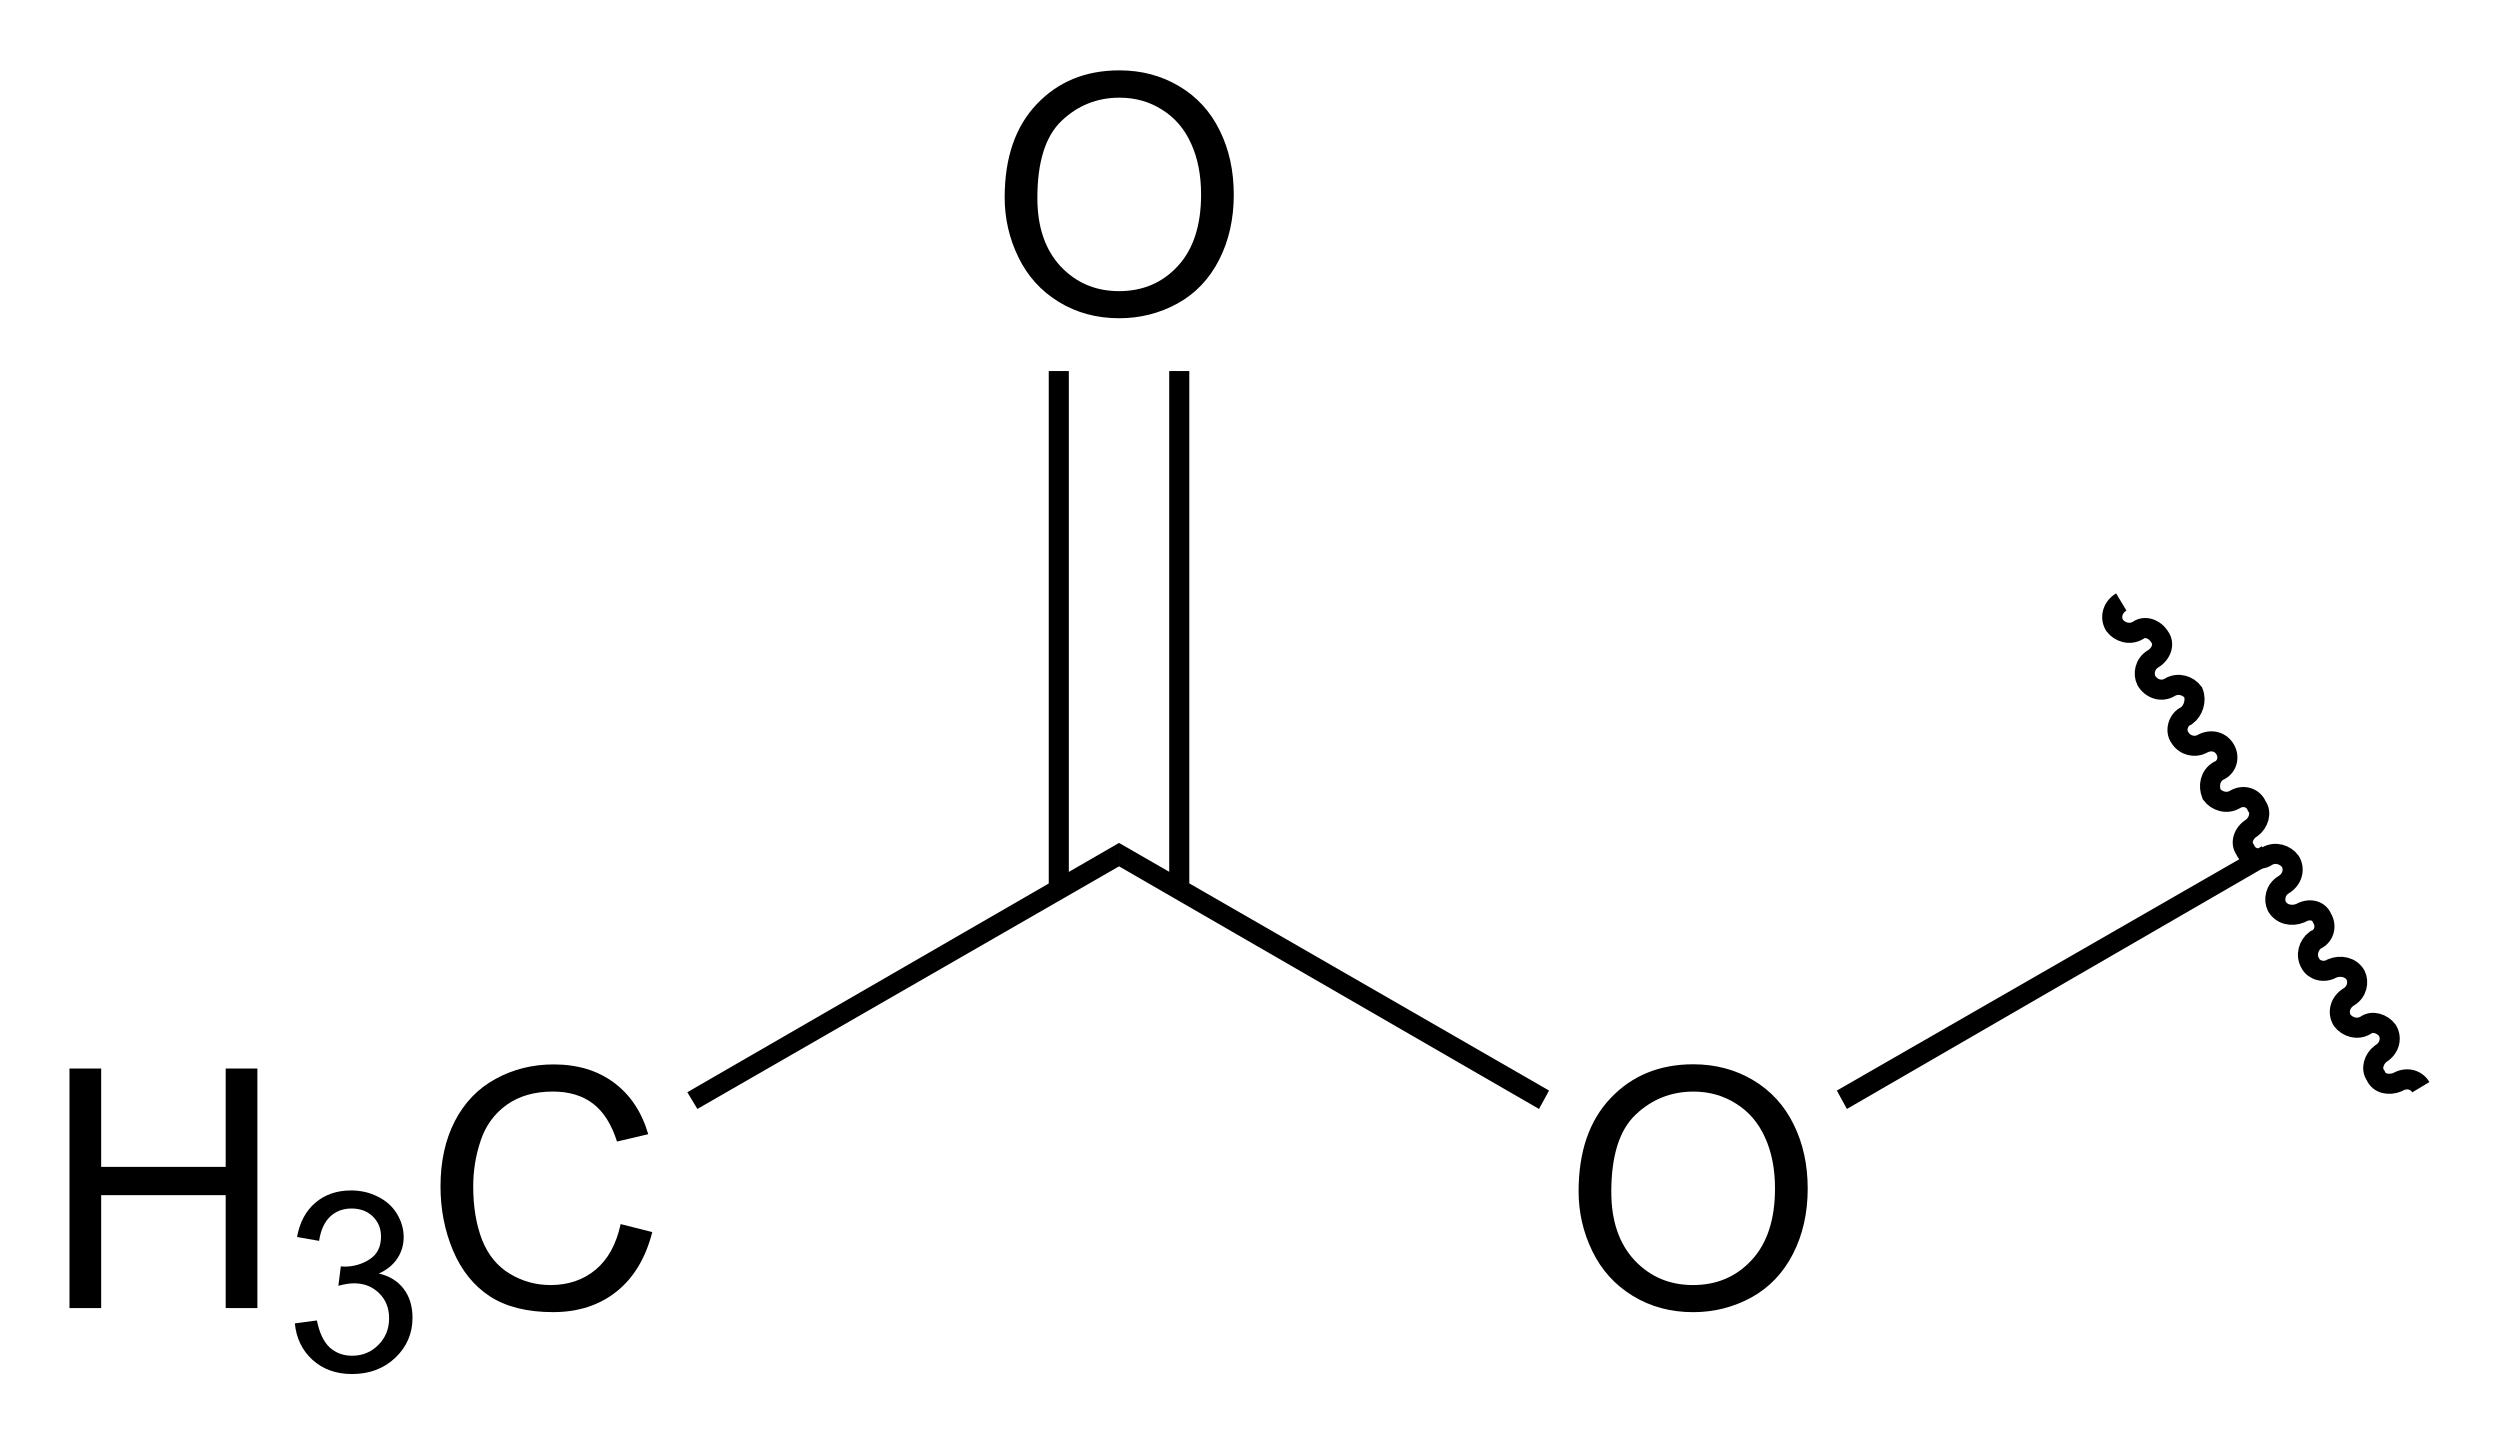 <?xml version="1.0" encoding="UTF-8" standalone="no"?>
<svg
   xmlns:dc="http://purl.org/dc/elements/1.1/"
   xmlns:cc="http://creativecommons.org/ns#"
   xmlns:rdf="http://www.w3.org/1999/02/22-rdf-syntax-ns#"
   xmlns:svg="http://www.w3.org/2000/svg"
   xmlns="http://www.w3.org/2000/svg"
   viewBox="0 0 179.245 103.493"
   height="103.493"
   width="179.245"
   xml:space="preserve"
   id="svg2"
   version="1.1"><defs
     id="defs6" /><g
     transform="matrix(1.333,0,0,-1.333,-64.183,181.37)"
     id="g10"><g
       id="g4735"
       transform="matrix(1.8,0,0,1.8,45.338,57.154)"><g
         id="g4737"
         transform="scale(0.1)"><g
           id="g4739"
           transform="scale(10)"><g
             id="text4743"
             style="font-variant:normal;font-weight:normal;font-size:10px;font-family:Helvetica;-inkscape-font-specification:Helvetica;writing-mode:lr-tb;fill:#000000;fill-opacity:1;fill-rule:nonzero;stroke:none"
             transform="matrix(1,0,0,-1,2.837,4.75)"
             aria-label="H"><path
               id="path4798"
               style=""
               d="M 0.801,0 V -7.158 H 1.748 V -4.219 H 5.469 V -7.158 H 6.416 V 0 H 5.469 V -3.374 H 1.748 V 0 Z" /></g><g
             id="text4747"
             style="font-variant:normal;font-weight:normal;font-size:7.5px;font-family:Helvetica;-inkscape-font-specification:Helvetica;writing-mode:lr-tb;fill:#000000;fill-opacity:1;fill-rule:nonzero;stroke:none"
             transform="matrix(1,0,0,-1,10.057,2.875)"
             aria-label="3"><path
               id="path4801"
               style=""
               d="m 0.315,-1.417 0.659,-0.088 q 0.114,0.56 0.385,0.809 0.275,0.245 0.667,0.245 0.465,0 0.784,-0.322 0.322,-0.322 0.322,-0.798 0,-0.454 -0.297,-0.747 -0.297,-0.297 -0.754,-0.297 -0.187,0 -0.465,0.073 l 0.073,-0.579 q 0.066,0.007 0.106,0.007 0.421,0 0.758,-0.22 0.337,-0.22 0.337,-0.677 0,-0.363 -0.245,-0.601 -0.245,-0.238 -0.634,-0.238 -0.385,0 -0.641,0.242 -0.256,0.242 -0.33,0.725 L 0.381,-3.999 q 0.121,-0.663 0.549,-1.025 0.428,-0.366 1.066,-0.366 0.439,0 0.809,0.19 0.37,0.187 0.564,0.513 0.198,0.326 0.198,0.692 0,0.348 -0.187,0.634 -0.187,0.286 -0.553,0.454 0.476,0.11 0.74,0.458 0.264,0.344 0.264,0.864 0,0.703 -0.513,1.194 -0.513,0.487 -1.296,0.487 -0.707,0 -1.176,-0.421 Q 0.381,-0.747 0.315,-1.417 Z" /></g><g
             id="text4751"
             style="font-variant:normal;font-weight:normal;font-size:10px;font-family:Helvetica;-inkscape-font-specification:Helvetica;writing-mode:lr-tb;fill:#000000;fill-opacity:1;fill-rule:nonzero;stroke:none"
             transform="matrix(1,0,0,-1,14.227,4.75)"
             aria-label="C"><path
               id="path4804"
               style=""
               d="m 5.879,-2.51 0.947,0.239 q -0.298,1.167 -1.074,1.782 -0.771,0.61 -1.89,0.61 -1.157,0 -1.885,-0.469 Q 1.255,-0.82 0.874,-1.714 0.498,-2.607 0.498,-3.633 q 0,-1.118 0.425,-1.948 0.43,-0.835 1.216,-1.265 0.791,-0.435 1.738,-0.435 1.074,0 1.807,0.547 0.732,0.547 1.021,1.538 l -0.933,0.22 q -0.249,-0.781 -0.723,-1.138 -0.474,-0.356 -1.191,-0.356 -0.825,0 -1.382,0.396 -0.552,0.396 -0.776,1.064 -0.225,0.664 -0.225,1.372 0,0.913 0.264,1.597 0.269,0.679 0.83,1.016 0.562,0.337 1.216,0.337 0.796,0 1.348,-0.459 0.552,-0.459 0.747,-1.362 z" /></g></g><path
           d="m 350,186.5 v -7 L 224,107 l -3,5 z"
           style="fill:#000000;fill-opacity:1;fill-rule:nonzero;stroke:none"
           id="path4753" /><path
           d="m 478.5,112.5 -3,-5.5 -125.5,72.5 v 7 z"
           style="fill:#000000;fill-opacity:1;fill-rule:nonzero;stroke:none"
           id="path4755" /><g
           id="g4757"
           transform="scale(10)"><g
             id="text4761"
             style="font-variant:normal;font-weight:normal;font-size:10px;font-family:Helvetica;-inkscape-font-specification:Helvetica;writing-mode:lr-tb;fill:#000000;fill-opacity:1;fill-rule:nonzero;stroke:none"
             transform="matrix(1,0,0,-1,31.1,34.45)"
             aria-label="O"><path
               id="path4807"
               style=""
               d="m 0.483,-3.486 q 0,-1.782 0.957,-2.788 0.957,-1.011 2.471,-1.011 0.991,0 1.787,0.474 0.796,0.474 1.211,1.323 0.42,0.845 0.42,1.919 0,1.089 -0.439,1.948 -0.439,0.859 -1.245,1.304 -0.806,0.439 -1.738,0.439 -1.011,0 -1.807,-0.488 Q 1.304,-0.854 0.894,-1.699 0.483,-2.544 0.483,-3.486 Z m 0.977,0.015 q 0,1.294 0.693,2.041 0.698,0.742 1.748,0.742 1.069,0 1.758,-0.752 0.693,-0.752 0.693,-2.134 0,-0.874 -0.298,-1.523 -0.293,-0.654 -0.864,-1.011 -0.566,-0.361 -1.274,-0.361 -1.006,0 -1.733,0.693 -0.723,0.688 -0.723,2.305 z" /></g></g><path
           d="m 329,172.5 h 6 v 155 h -6 z"
           style="fill:#000000;fill-opacity:1;fill-rule:nonzero;stroke:none"
           id="path4763" /><path
           d="m 365,172.5 h 6 v 155 h -6 z"
           style="fill:#000000;fill-opacity:1;fill-rule:nonzero;stroke:none"
           id="path4765" /><g
           id="g4767"
           transform="scale(10)"><g
             id="text4771"
             style="font-variant:normal;font-weight:normal;font-size:10px;font-family:Helvetica;-inkscape-font-specification:Helvetica;writing-mode:lr-tb;fill:#000000;fill-opacity:1;fill-rule:nonzero;stroke:none"
             transform="matrix(1,0,0,-1,48.25,4.75)"
             aria-label="O"><path
               id="path4810"
               style=""
               d="m 0.483,-3.486 q 0,-1.782 0.957,-2.788 0.957,-1.011 2.471,-1.011 0.991,0 1.787,0.474 0.796,0.474 1.211,1.323 0.42,0.845 0.42,1.919 0,1.089 -0.439,1.948 -0.439,0.859 -1.245,1.304 -0.806,0.439 -1.738,0.439 -1.011,0 -1.807,-0.488 Q 1.304,-0.854 0.894,-1.699 0.483,-2.544 0.483,-3.486 Z m 0.977,0.015 q 0,1.294 0.693,2.041 0.698,0.742 1.748,0.742 1.069,0 1.758,-0.752 0.693,-0.752 0.693,-2.134 0,-0.874 -0.298,-1.523 -0.293,-0.654 -0.864,-1.011 -0.566,-0.361 -1.274,-0.361 -1.006,0 -1.733,0.693 -0.723,0.688 -0.723,2.305 z" /></g></g><path
           d="m 691.5,185.5 3,-5 -127,-73.5 -3,5.5 z"
           style="fill:#000000;fill-opacity:1;fill-rule:nonzero;stroke:none"
           id="path4773" /><path
           d="m 739,113.5 c -1.5,2.5 -4.5,3 -7,1.5 -2.5,-1 -5.5,-0.5 -6.5,2 -1.5,2 -0.5,5 1.5,6.5 2.5,1.5 3.5,4.5 2,7 -1.5,2 -4.5,3 -6.5,1.5 -2.5,-1.5 -5.5,-0.5 -7,1.5 -1.5,2.5 -0.5,5.5 2,7 2.5,1.5 3,4.5 2,6.5 -1.5,2.5 -4.5,3 -7,2 -2.5,-1.5 -5.5,-0.5 -6.5,1.5 -1.5,2.5 -0.5,5.5 1.5,7 2.5,1 3.5,4 2,6.5 -1,2.5 -4,3 -6.5,1.5 -2.5,-1 -5.5,-0.5 -7,2 -1,2 -0.5,5 2,6.5 2.5,1.5 3.5,4.5 2,7 -1.5,2 -4.5,3 -7,1.5 -2,-1.5 -5.5,-0.5 -6.5,2 -1.5,2 -0.5,5 2,6.5 2,1.5 3,4.5 1.5,6.5 -1,2.5 -4,3.5 -6.5,2 -2.5,-1.5 -5.5,-0.5 -7,1.5 -1,2.5 -0.5,5.5 2,7 2.5,1 3.5,4 2,6.5 -1.5,2.5 -4.5,3 -7,1.5 -2,-1 -5,-0.5 -6.5,2 -1.5,2 -0.5,5.5 2,6.5 2,1.5 3,4.5 2,7 -1.5,2 -4.5,3 -7,1.5 -2.5,-1.5 -5.5,-0.5 -7,2 -1,2 -0.5,5 2,6.5 2.5,1.5 3.5,4.5 2,6.5 -1.5,2.5 -4.5,3.5 -6.5,2 -2.5,-1.5 -5.5,-0.5 -7,1.5 -1.5,2.5 -0.5,5.5 2,7"
           style="fill:none;stroke:#000000;stroke-width:6;stroke-linecap:butt;stroke-linejoin:miter;stroke-miterlimit:4;stroke-dasharray:none;stroke-opacity:1"
           id="path4775" /></g></g></g></svg>